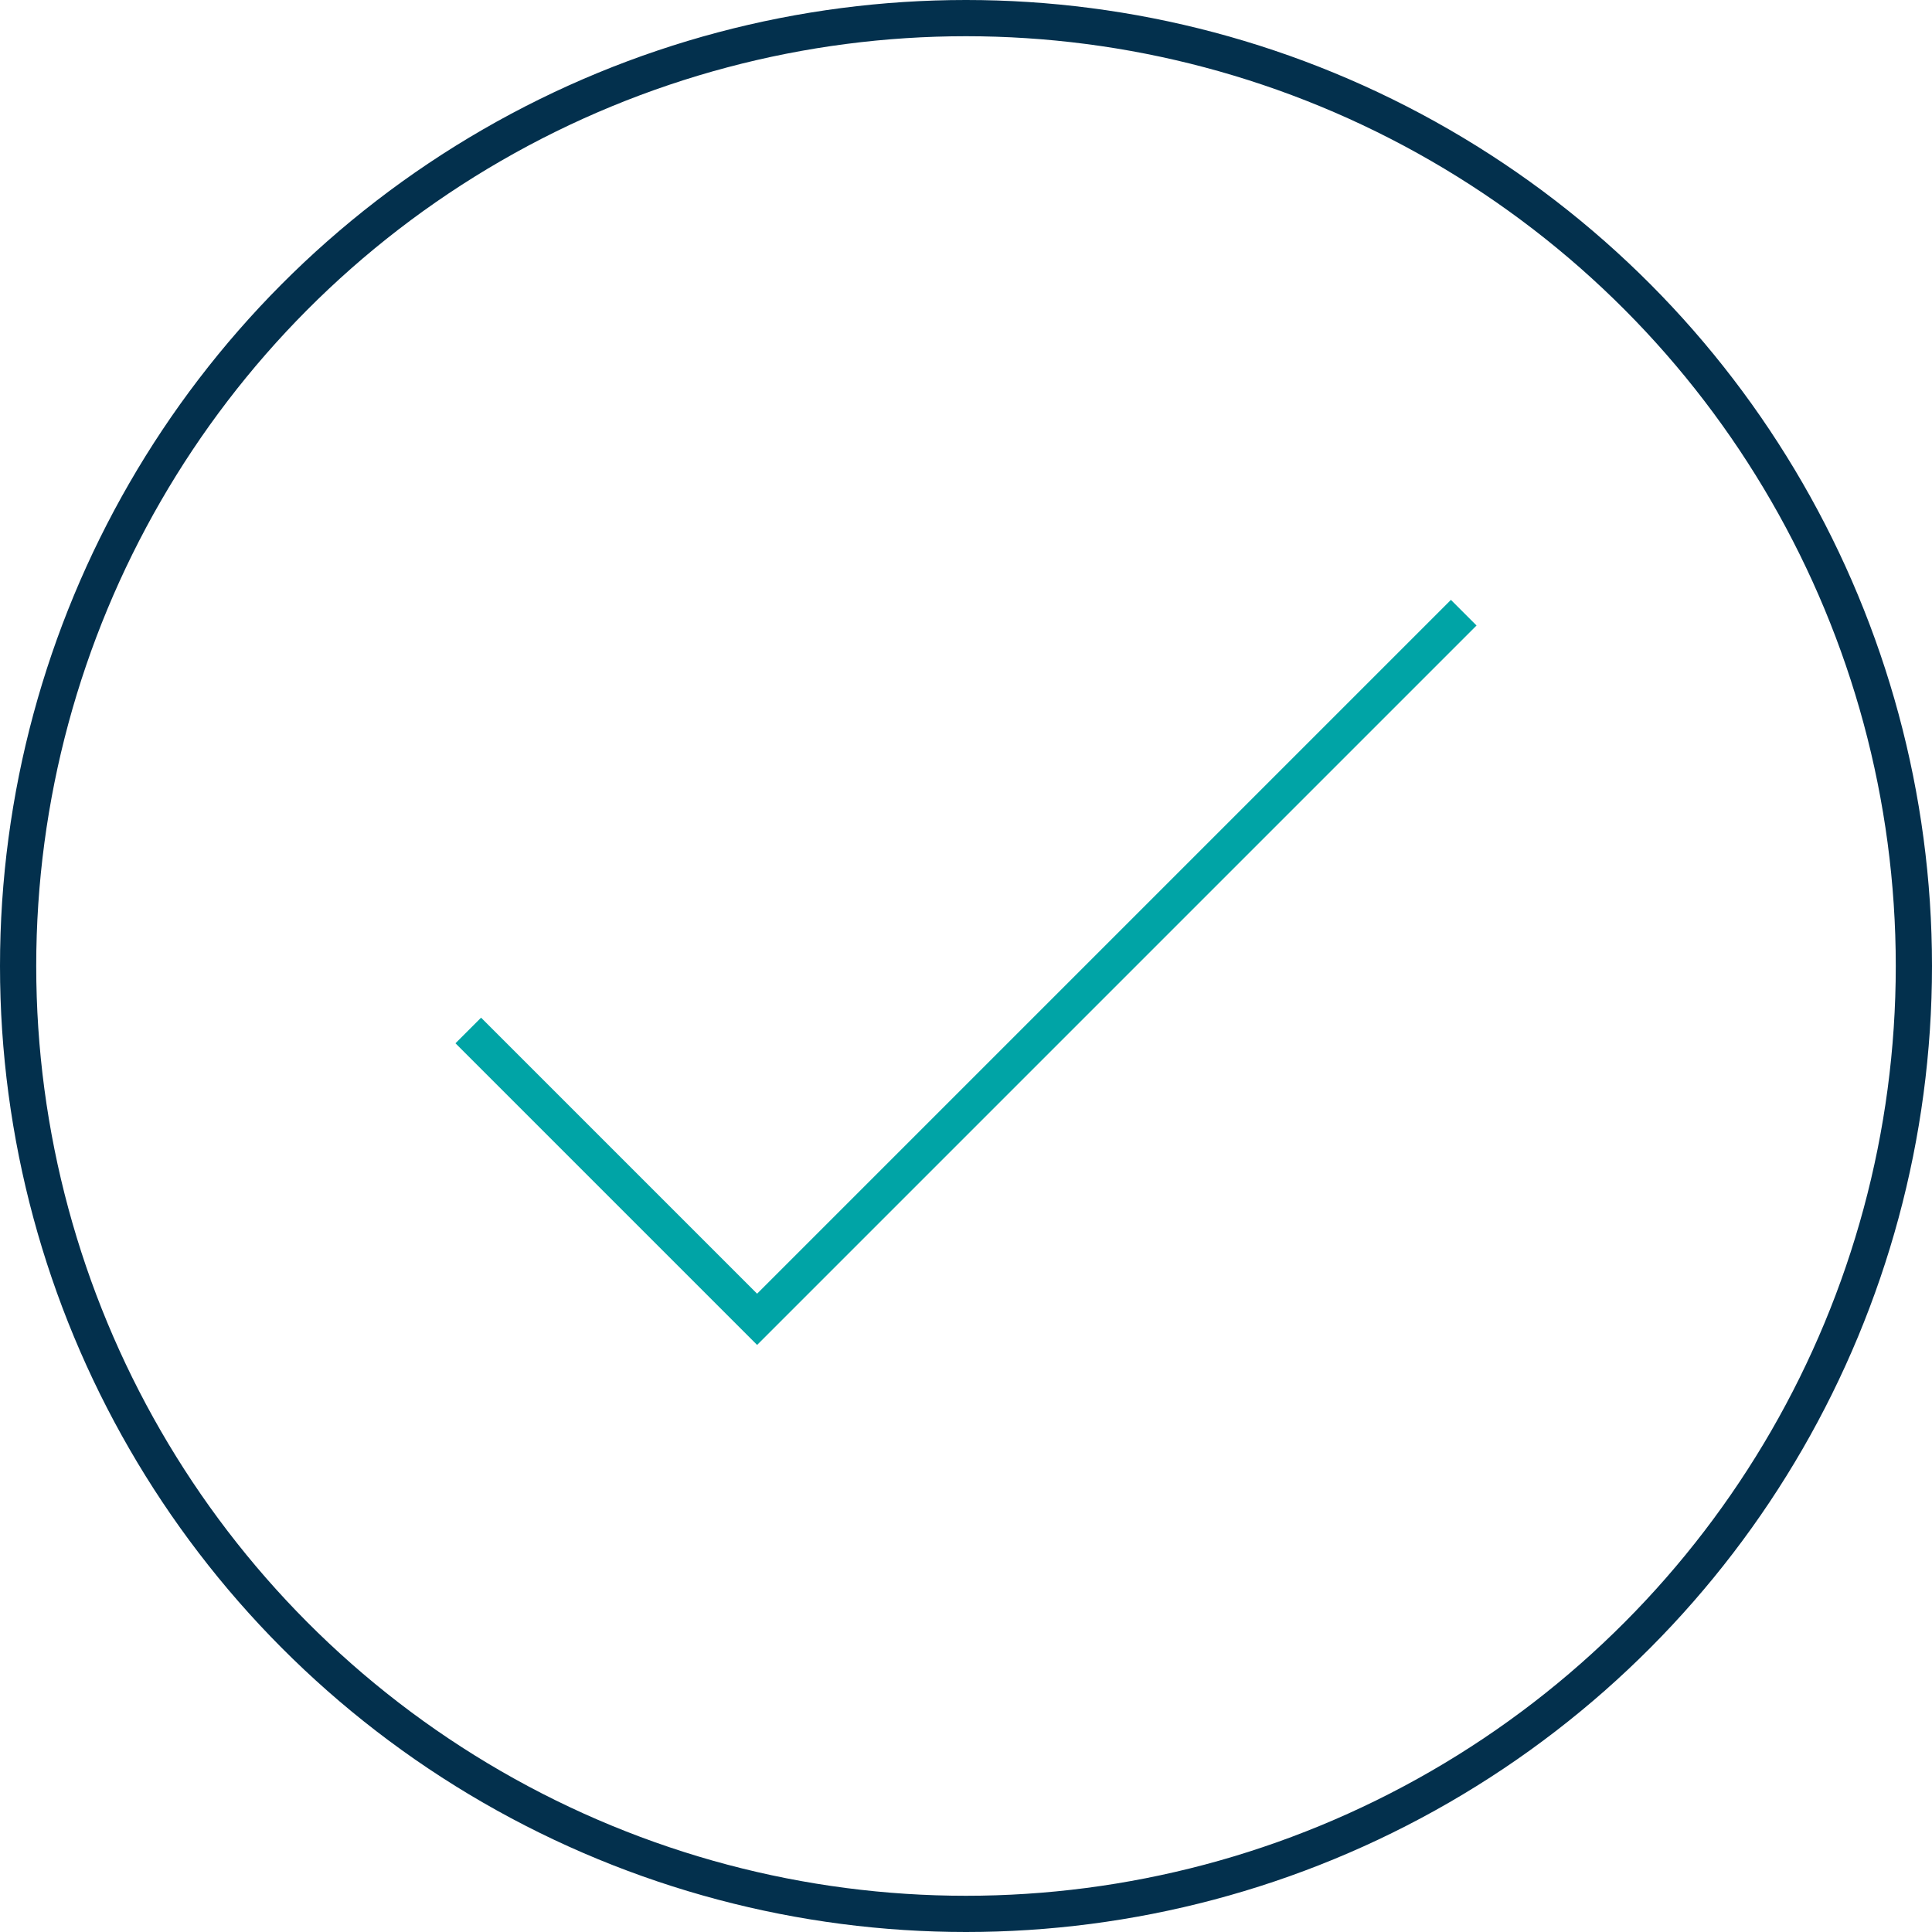 <?xml version="1.0" encoding="UTF-8"?>
<svg id="Layer_1" data-name="Layer 1" xmlns="http://www.w3.org/2000/svg" viewBox="0 0 80 80">
  <defs>
    <style>
      .cls-1 {
        stroke: #03304d;
      }

      .cls-1, .cls-2 {
        fill: none;
        stroke-miterlimit: 10;
        stroke-width: 1.5px;
      }

      .cls-2 {
        stroke: #00a4a6;
      }
    </style>
  </defs>
  <circle class="cls-1" cx="40" cy="40" r="39.25"/>
  <polyline class="cls-2" points="19.39 42.67 31.35 54.63 60.61 25.37"/>
</svg>